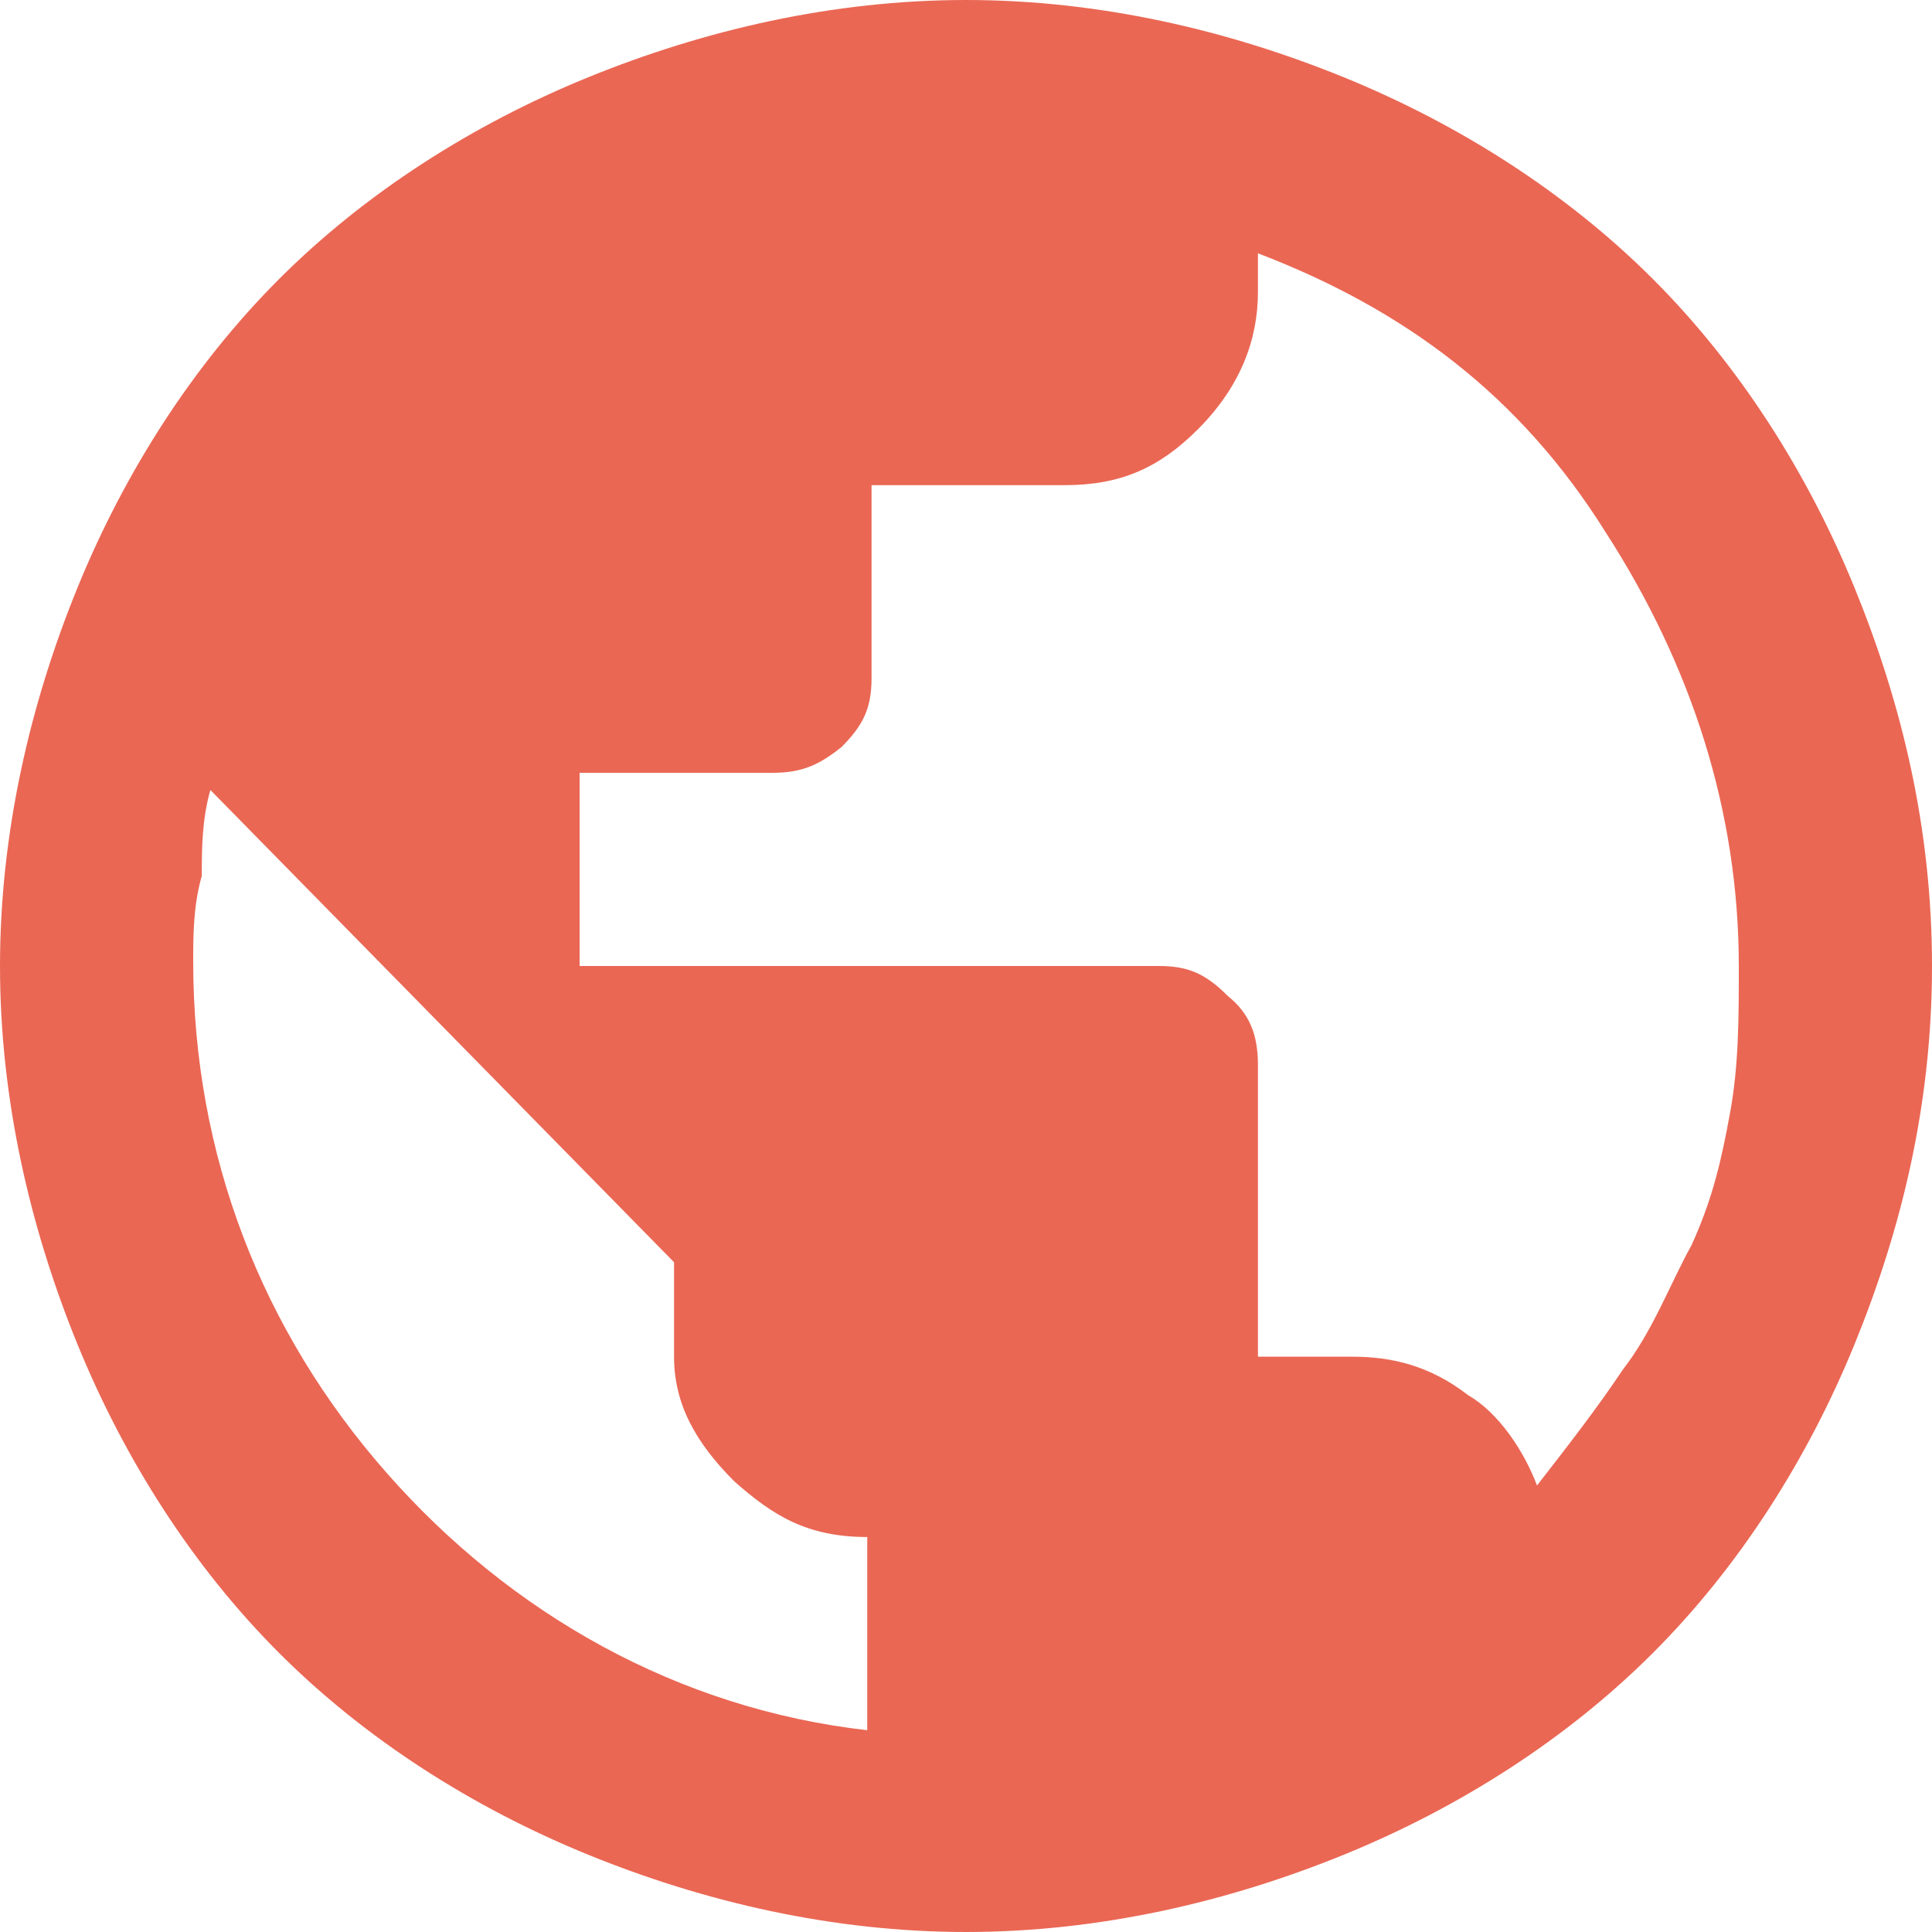 <svg xml:space="preserve" style="enable-background:new 0 0 45 45;" viewBox="0 0 45 45" y="0px" x="0px" xmlns:xlink="http://www.w3.org/1999/xlink" xmlns="http://www.w3.org/2000/svg" id="Layer_1" version="1.1">
<style type="text/css">
	.st0{fill:#EA6754;}
</style>
<path d="M22.5,45c-3.1,0-6.1-0.7-8.8-1.8s-5.2-2.7-7.2-4.7c-2-2-3.6-4.5-4.7-7.2S0,25.6,0,22.5s0.7-6.1,1.8-8.8
	s2.7-5.2,4.7-7.2s4.5-3.6,7.2-4.7C16.4,0.7,19.4,0,22.5,0s6.1,0.7,8.8,1.8s5.2,2.7,7.2,4.7c2,2,3.6,4.5,4.7,7.2
	c1.1,2.7,1.8,5.6,1.8,8.8s-0.7,6.1-1.8,8.8s-2.7,5.2-4.7,7.2c-2,2-4.5,3.6-7.2,4.7S25.6,45,22.5,45z M20.2,40.3v-4.5
	c-1.4,0-2.2-0.5-3.1-1.3c-0.9-0.9-1.4-1.8-1.4-2.9v-2.2L4.9,18.4c-0.2,0.7-0.2,1.4-0.2,2c-0.2,0.7-0.2,1.4-0.2,2
	c0,4.5,1.6,8.6,4.5,11.9S15.8,39.8,20.2,40.3z M35.8,34.6c0.7-0.9,1.4-1.8,2-2.7c0.7-0.9,1.1-2,1.6-2.9c0.5-1.1,0.7-2,0.9-3.1
	c0.2-1.1,0.2-2.2,0.2-3.4c0-3.6-1.1-7-3.1-10.1c-2-3.2-4.7-5.2-8.1-6.5v0.9c0,1.1-0.4,2.2-1.4,3.2c-0.9,0.9-1.8,1.3-3.1,1.3h-4.5
	v4.5c0,0.7-0.2,1.1-0.7,1.6C19.1,17.8,18.7,18,18,18h-4.5v4.5H27c0.7,0,1.1,0.2,1.6,0.7c0.5,0.4,0.7,0.9,0.7,1.6v6.8h2.2
	c0.9,0,1.8,0.2,2.7,0.9C34.9,32.9,35.5,33.8,35.8,34.6z" class="st0"></path>
</svg>
